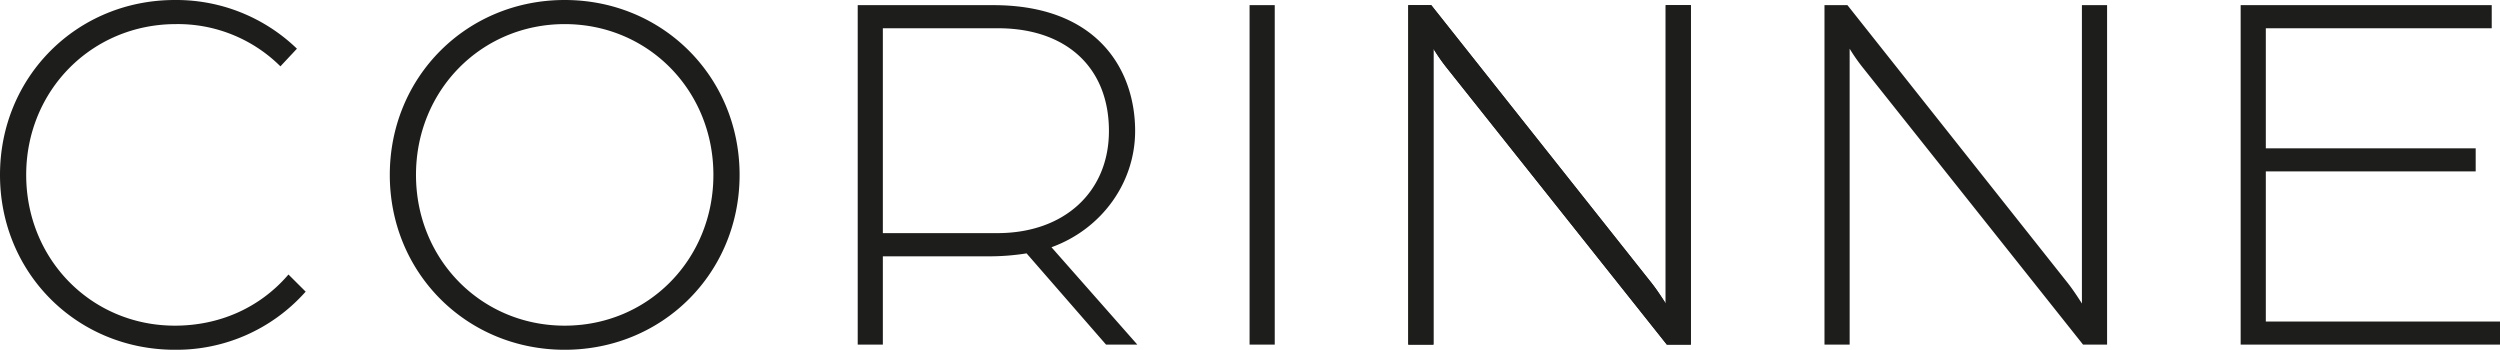 <svg xmlns="http://www.w3.org/2000/svg" viewBox="0 0 849.35 118.83"><g id="Camada_2" data-name="Camada 2"><g id="Camada_1-2" data-name="Camada 1"><path d="M97.48 93.86c-9.55 10.82-23.07 16.78-38.06 16.78-28.33 0-50.52-22.5-50.52-51.22S31.24 8.19 59.77 8.19A49.41 49.41 0 0 1 94.72 22l.55.54 5.61-6-.55-.52A59 59 0 0 0 59.42 0C26.1 0 0 26.1 0 59.42s26.1 59.41 59.42 59.41a58.6 58.6 0 0 0 43.94-19.21l.49-.53L98 93.26ZM191.85 0c-33.32 0-59.42 26.1-59.42 59.42s26.1 59.41 59.42 59.41 59.42-26.1 59.42-59.41S225.17 0 191.85 0Zm0 110.64c-28.33 0-50.52-22.5-50.52-51.22s22.19-51.23 50.52-51.23 50.52 22.5 50.52 51.23-22.19 51.22-50.52 51.22ZM385.65 44.49c0-20.66-12.66-42.74-48.18-42.74H291.4v115.33h8.54v-30h37a80.22 80.22 0 0 0 11.83-1l27 31h10.63L357.23 84c17.05-6.17 28.42-21.91 28.42-39.51ZM338.87 79.2h-38.93V9.6h39.11c23.25 0 37.7 13.37 37.7 34.89 0 20.76-15.23 34.71-37.88 34.71ZM424.53 1.75h8.55v115.33h-8.55zM565.91 103.11c-1.21-1.9-3-4.66-4.79-6.93L486.25 1.75h-7.8v115.33H487V16.55a62.78 62.78 0 0 0 4.78 6.81l74.52 93.72h8.16V1.75h-8.55ZM707.31 103.11c-1.21-1.9-3-4.66-4.79-6.93L627.65 1.75h-7.8v115.33h8.55V16.55a61.62 61.62 0 0 0 4.79 6.81l74.51 93.72h8.16V1.75h-8.55ZM769.79 109.23V58.24h71.3V50.4h-71.3V9.6h76.75V1.75h-85.3v115.33h88.11v-7.85h-79.56z" style="fill:#1d1d1b"/><path d="M565.91 103.11c-1.21-1.9-3-4.66-4.79-6.93L486.25 1.75h-7.8v115.33H487V16.55a62.78 62.78 0 0 0 4.78 6.81l74.52 93.72h8.16V1.75h-8.55Z" style="fill:#1d1d1b"/></g></g></svg>